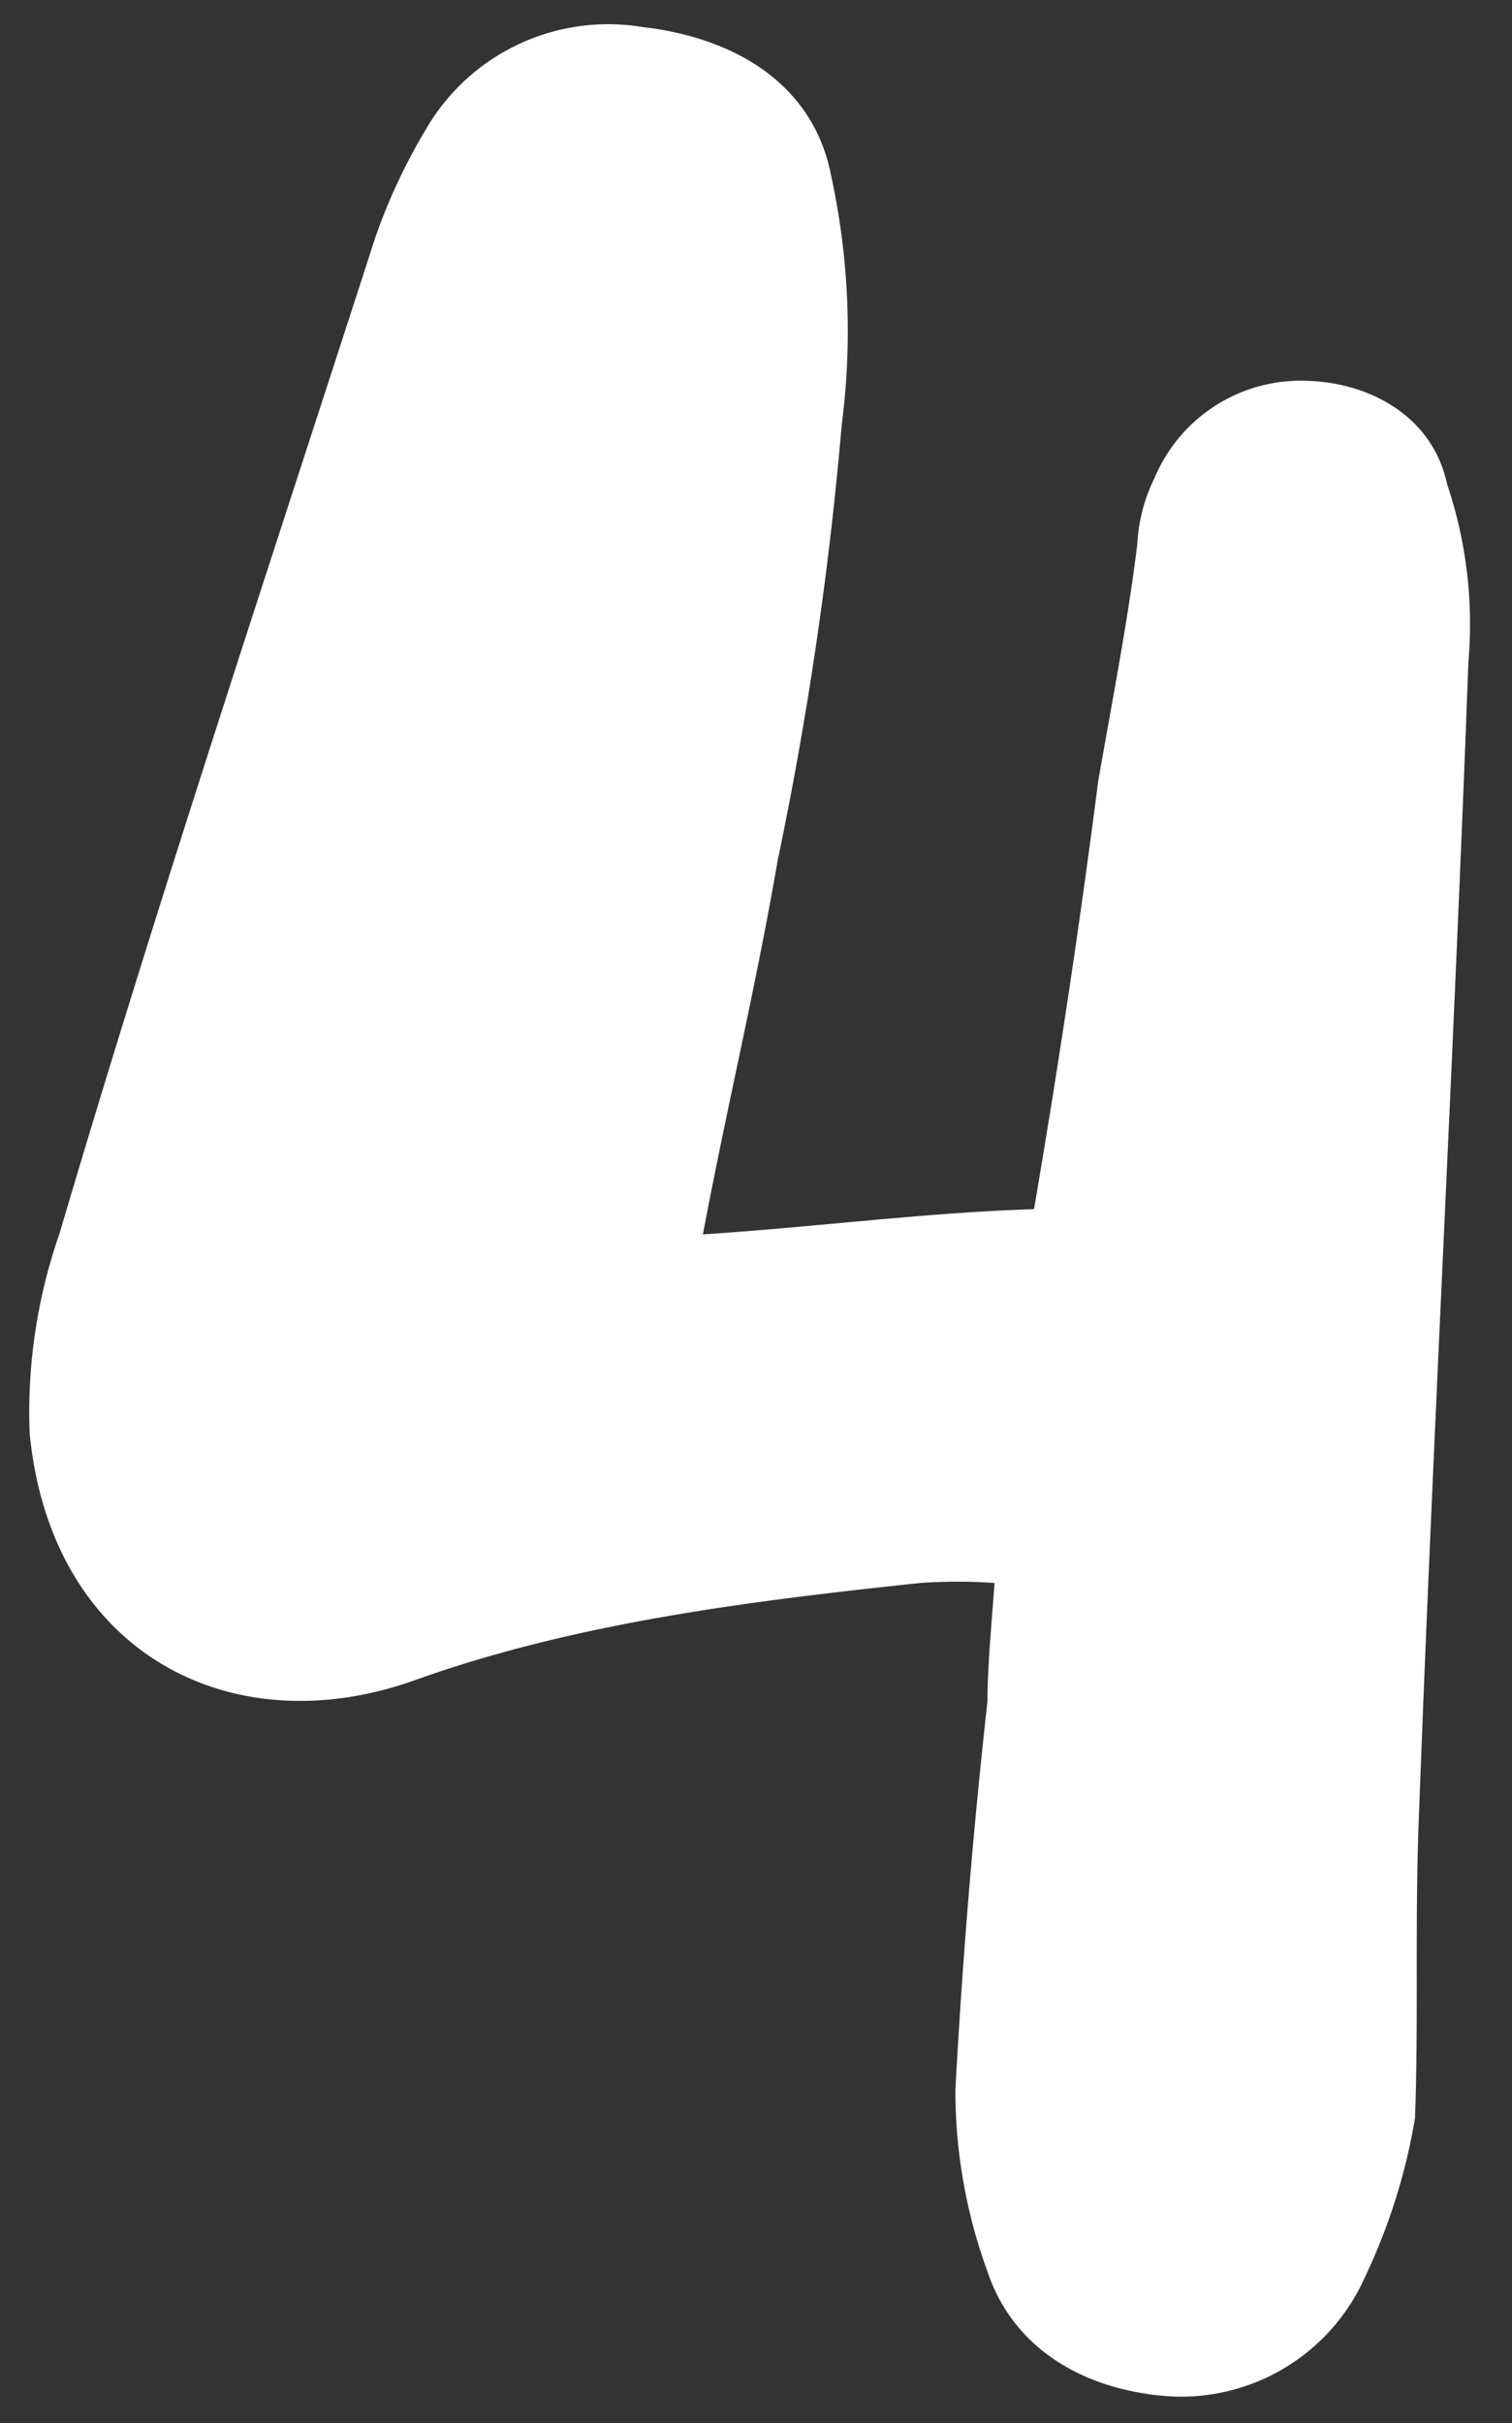 <svg id="Layer_1" data-name="Layer 1" xmlns="http://www.w3.org/2000/svg" viewBox="0 0 50.96 81.66"><rect x="0" y="0" width="50.96" height="81.66" fill="#333333" stroke="none"/><defs><style>.cls-1{fill:#fff;}</style></defs><path class="cls-1" d="M34.85,40.75q1.26-7.38,2.16-14.4c.48-2.76,1-5.4,1.32-8a5.74,5.74,0,0,1,.6-2.28,5.34,5.34,0,0,1,4.92-3.24c2.28,0,4.44,1.2,4.92,3.48a14.75,14.75,0,0,1,.72,6c-.48,13.08-1.2,26.16-1.68,39.24-.12,3.36,0,6.72-.12,9.84A20.23,20.23,0,0,1,46,76.75a6.78,6.78,0,0,1-6.72,4c-2.88-.24-5.16-1.68-6-4.2a17.77,17.77,0,0,1-1.08-6.12c.24-4.44.6-8.76,1.08-13.08,0-1.08.12-2.4.24-4a17.57,17.57,0,0,0-2.52,0c-5.64.6-11.52,1.32-16.92,3.24C7.85,58.87,1.73,55.75,1,48.31a18.26,18.26,0,0,1,1-6.72C5.33,30.31,9.05,19.15,12.65,8a19.66,19.66,0,0,1,1.68-3.6A7.1,7.1,0,0,1,21.65.91c3.12.36,5.76,1.92,6.36,5a24.62,24.62,0,0,1,.36,8.4A123.09,123.09,0,0,1,26.21,29c-.72,4.2-1.68,8.16-2.52,12.6C27.53,41.35,31.13,40.87,34.85,40.75Z"/></svg>